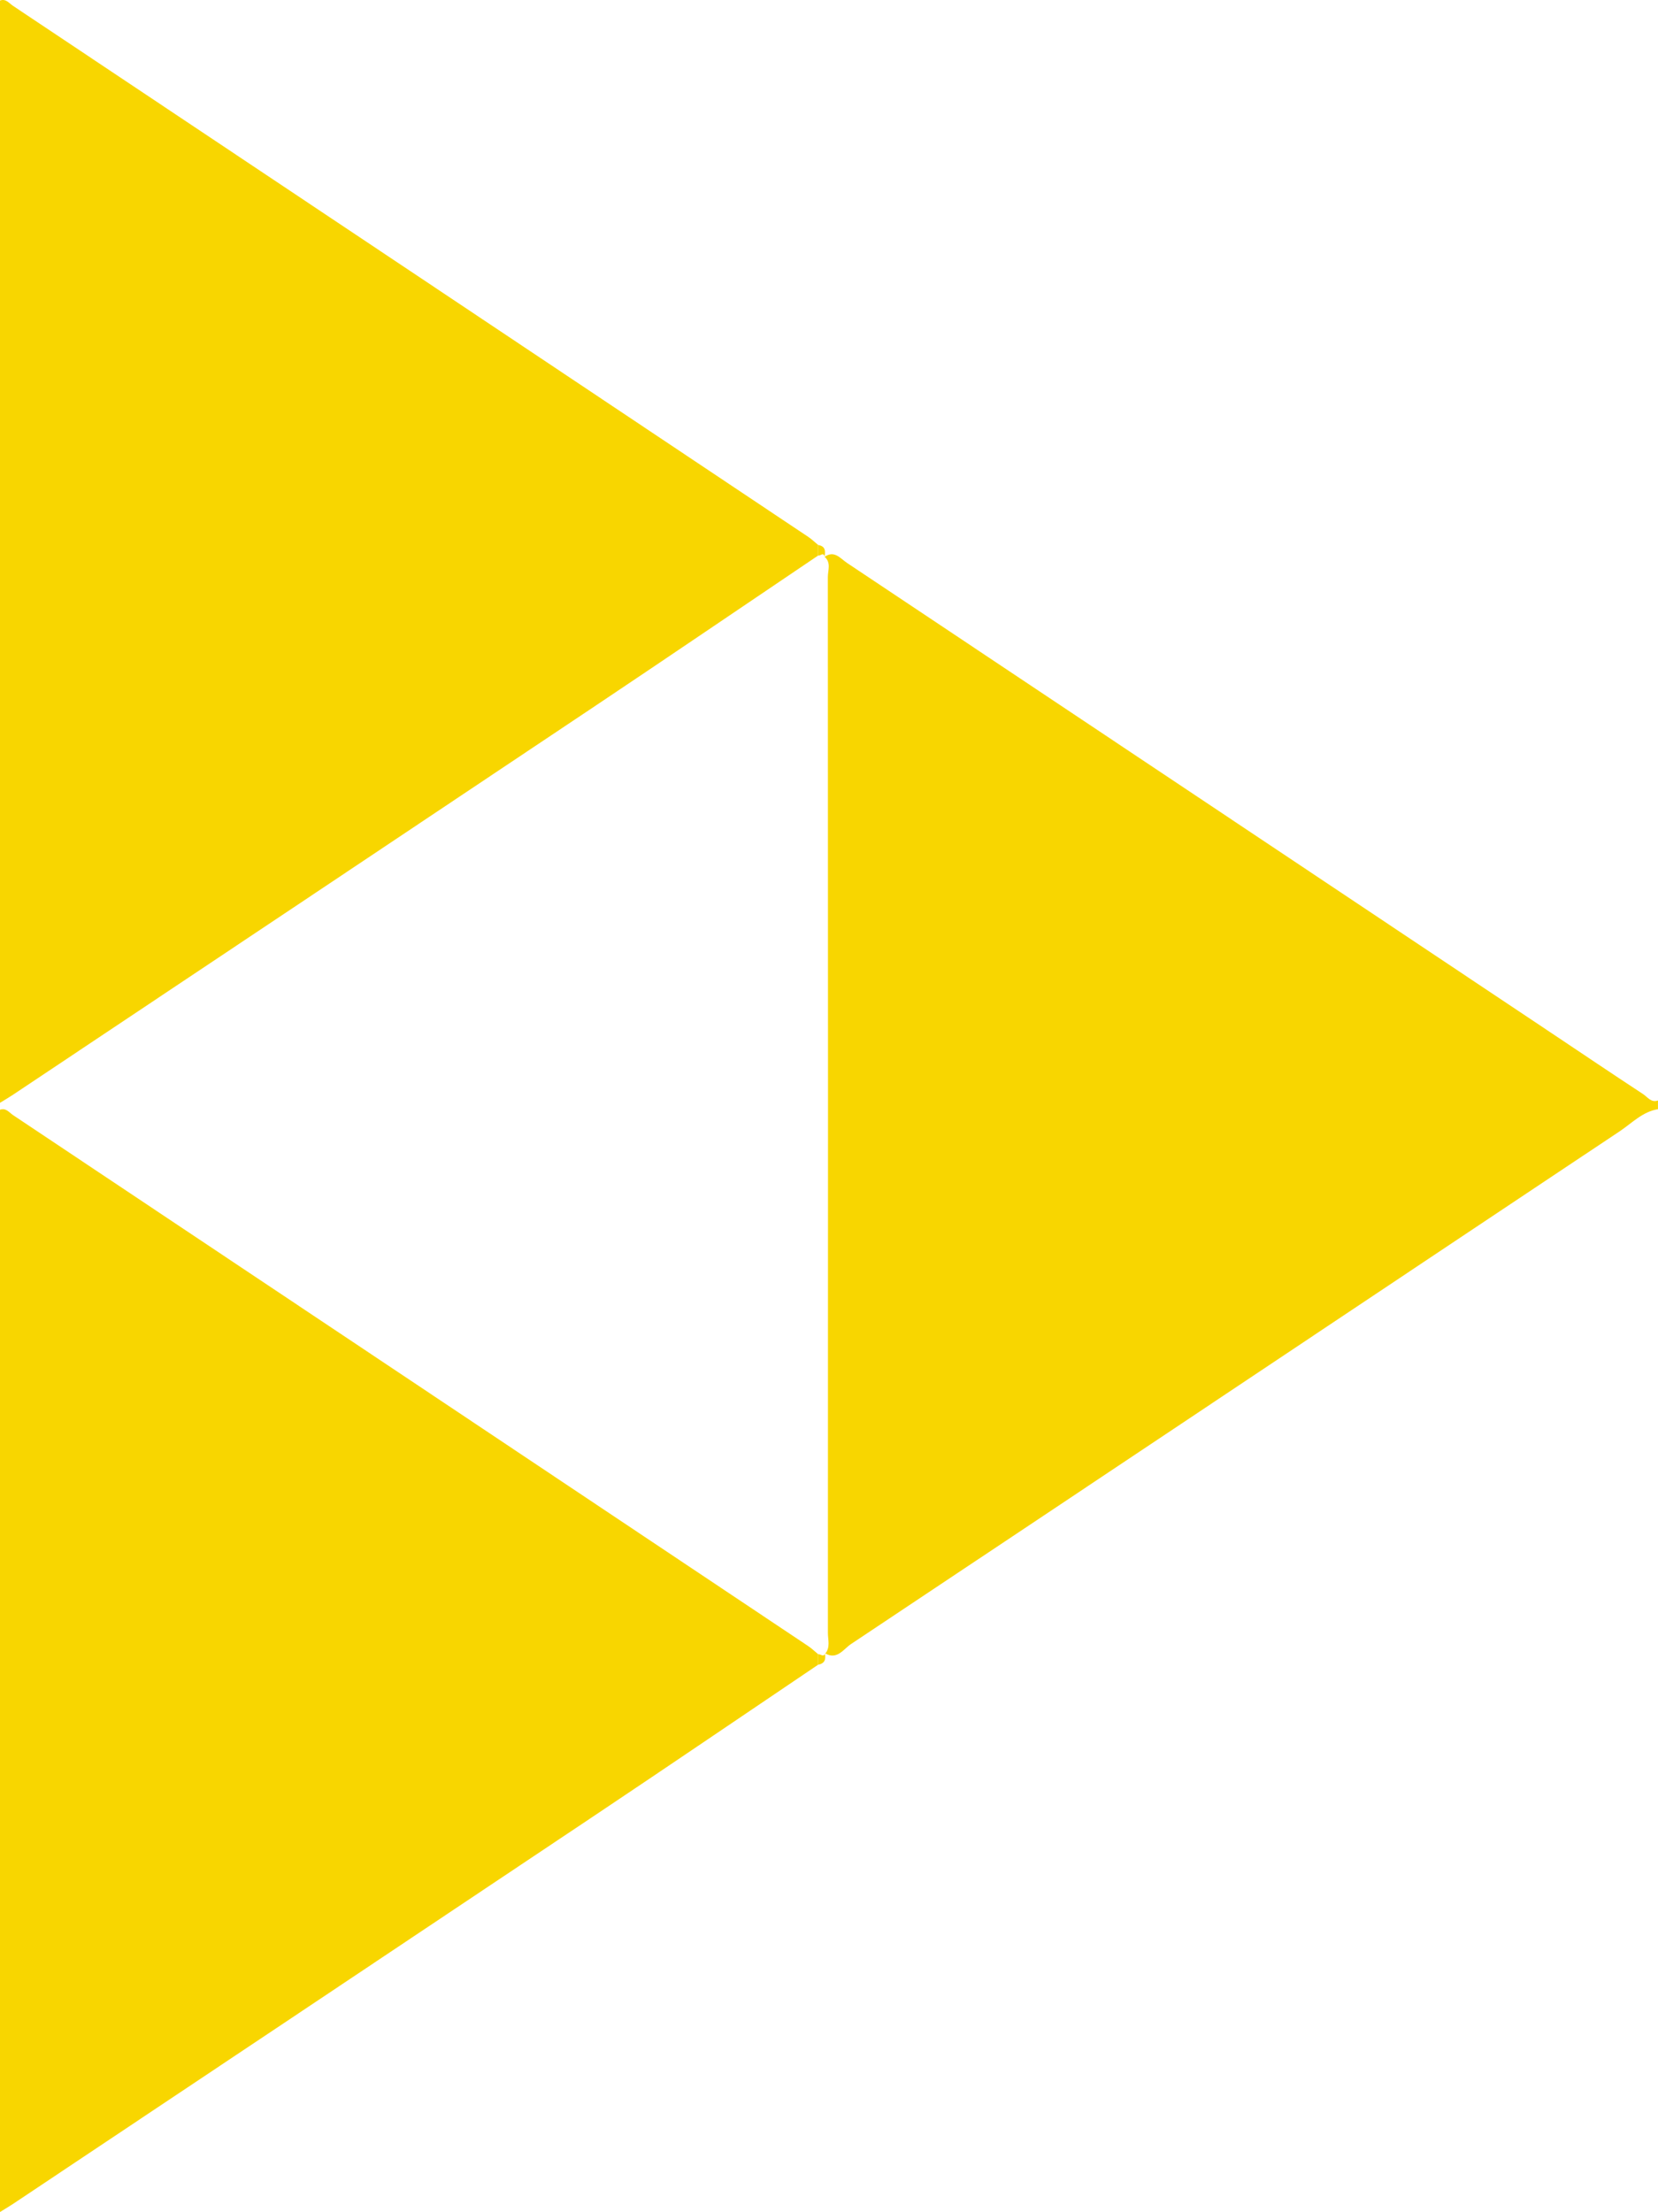 <?xml version="1.0" encoding="UTF-8"?>
<svg id="Capa_1" data-name="Capa 1" xmlns="http://www.w3.org/2000/svg" viewBox="0 0 540.77 721.18">
  <defs>
    <style>
      .cls-1 {
        fill: #f8d600;
        stroke-width: 0px;
      }
    </style>
  </defs>
  <path class="cls-1" d="m540.77,361.62c-5.05.82-8.49,4.54-12.45,7.18-83.62,55.71-167.15,111.53-250.78,167.22-2.43,1.62-4.55,5.35-8.52,2.95.01.02.13.17.13.17,1.73-2.06.88-4.52.88-6.77.05-114.75.05-229.49-.02-344.24,0-2.18,1.14-4.71-1.07-6.6.01-.01-.05.06-.05.06,3.22-2.33,5.19.48,7.36,1.93,76.4,50.94,152.78,101.91,229.17,152.88,10.16,6.78,20.28,13.61,30.49,20.31,1.44.95,2.61,2.88,4.85,2.08v2.83Z"/>
  <path class="cls-1" d="m266.87,181.1c-24.15,16.29-48.24,32.68-72.46,48.87-63.35,42.36-126.75,84.63-190.14,126.93-1.14.76-2.33,1.45-4.27,2.65V.18c1.9-.73,2.99.89,4.25,1.73,86.49,57.69,172.95,115.41,259.4,173.15,1.14.76,2.14,1.75,3.21,2.63,0,1.13,0,2.27,0,3.41Z"/>
  <path class="cls-1" d="m266.87,542.72c-24.15,16.29-48.24,32.68-72.46,48.87-63.35,42.36-126.75,84.63-190.14,126.93-1.14.76-2.33,1.45-4.27,2.66v-359.37c1.9-.73,2.99.89,4.25,1.74,86.49,57.69,172.95,115.41,259.4,173.15,1.14.76,2.14,1.75,3.21,2.63,0,1.13,0,2.27,0,3.4Z"/>
  <path class="cls-1" d="m266.87,181.1c0-1.13,0-2.27,0-3.41,2.4.39,2.39,2.04,2.04,3.89,0,.01.05-.06.04-.05-.36-1.68-1.41-.2-2.08-.43Z"/>
  <path class="cls-1" d="m266.87,542.72c0-1.13,0-2.27,0-3.4.77-.08,1.61,1.01,2.31-.16-.02-.02-.14-.18-.15-.19.37,1.86.09,3.36-2.15,3.75Z"/>
</svg>